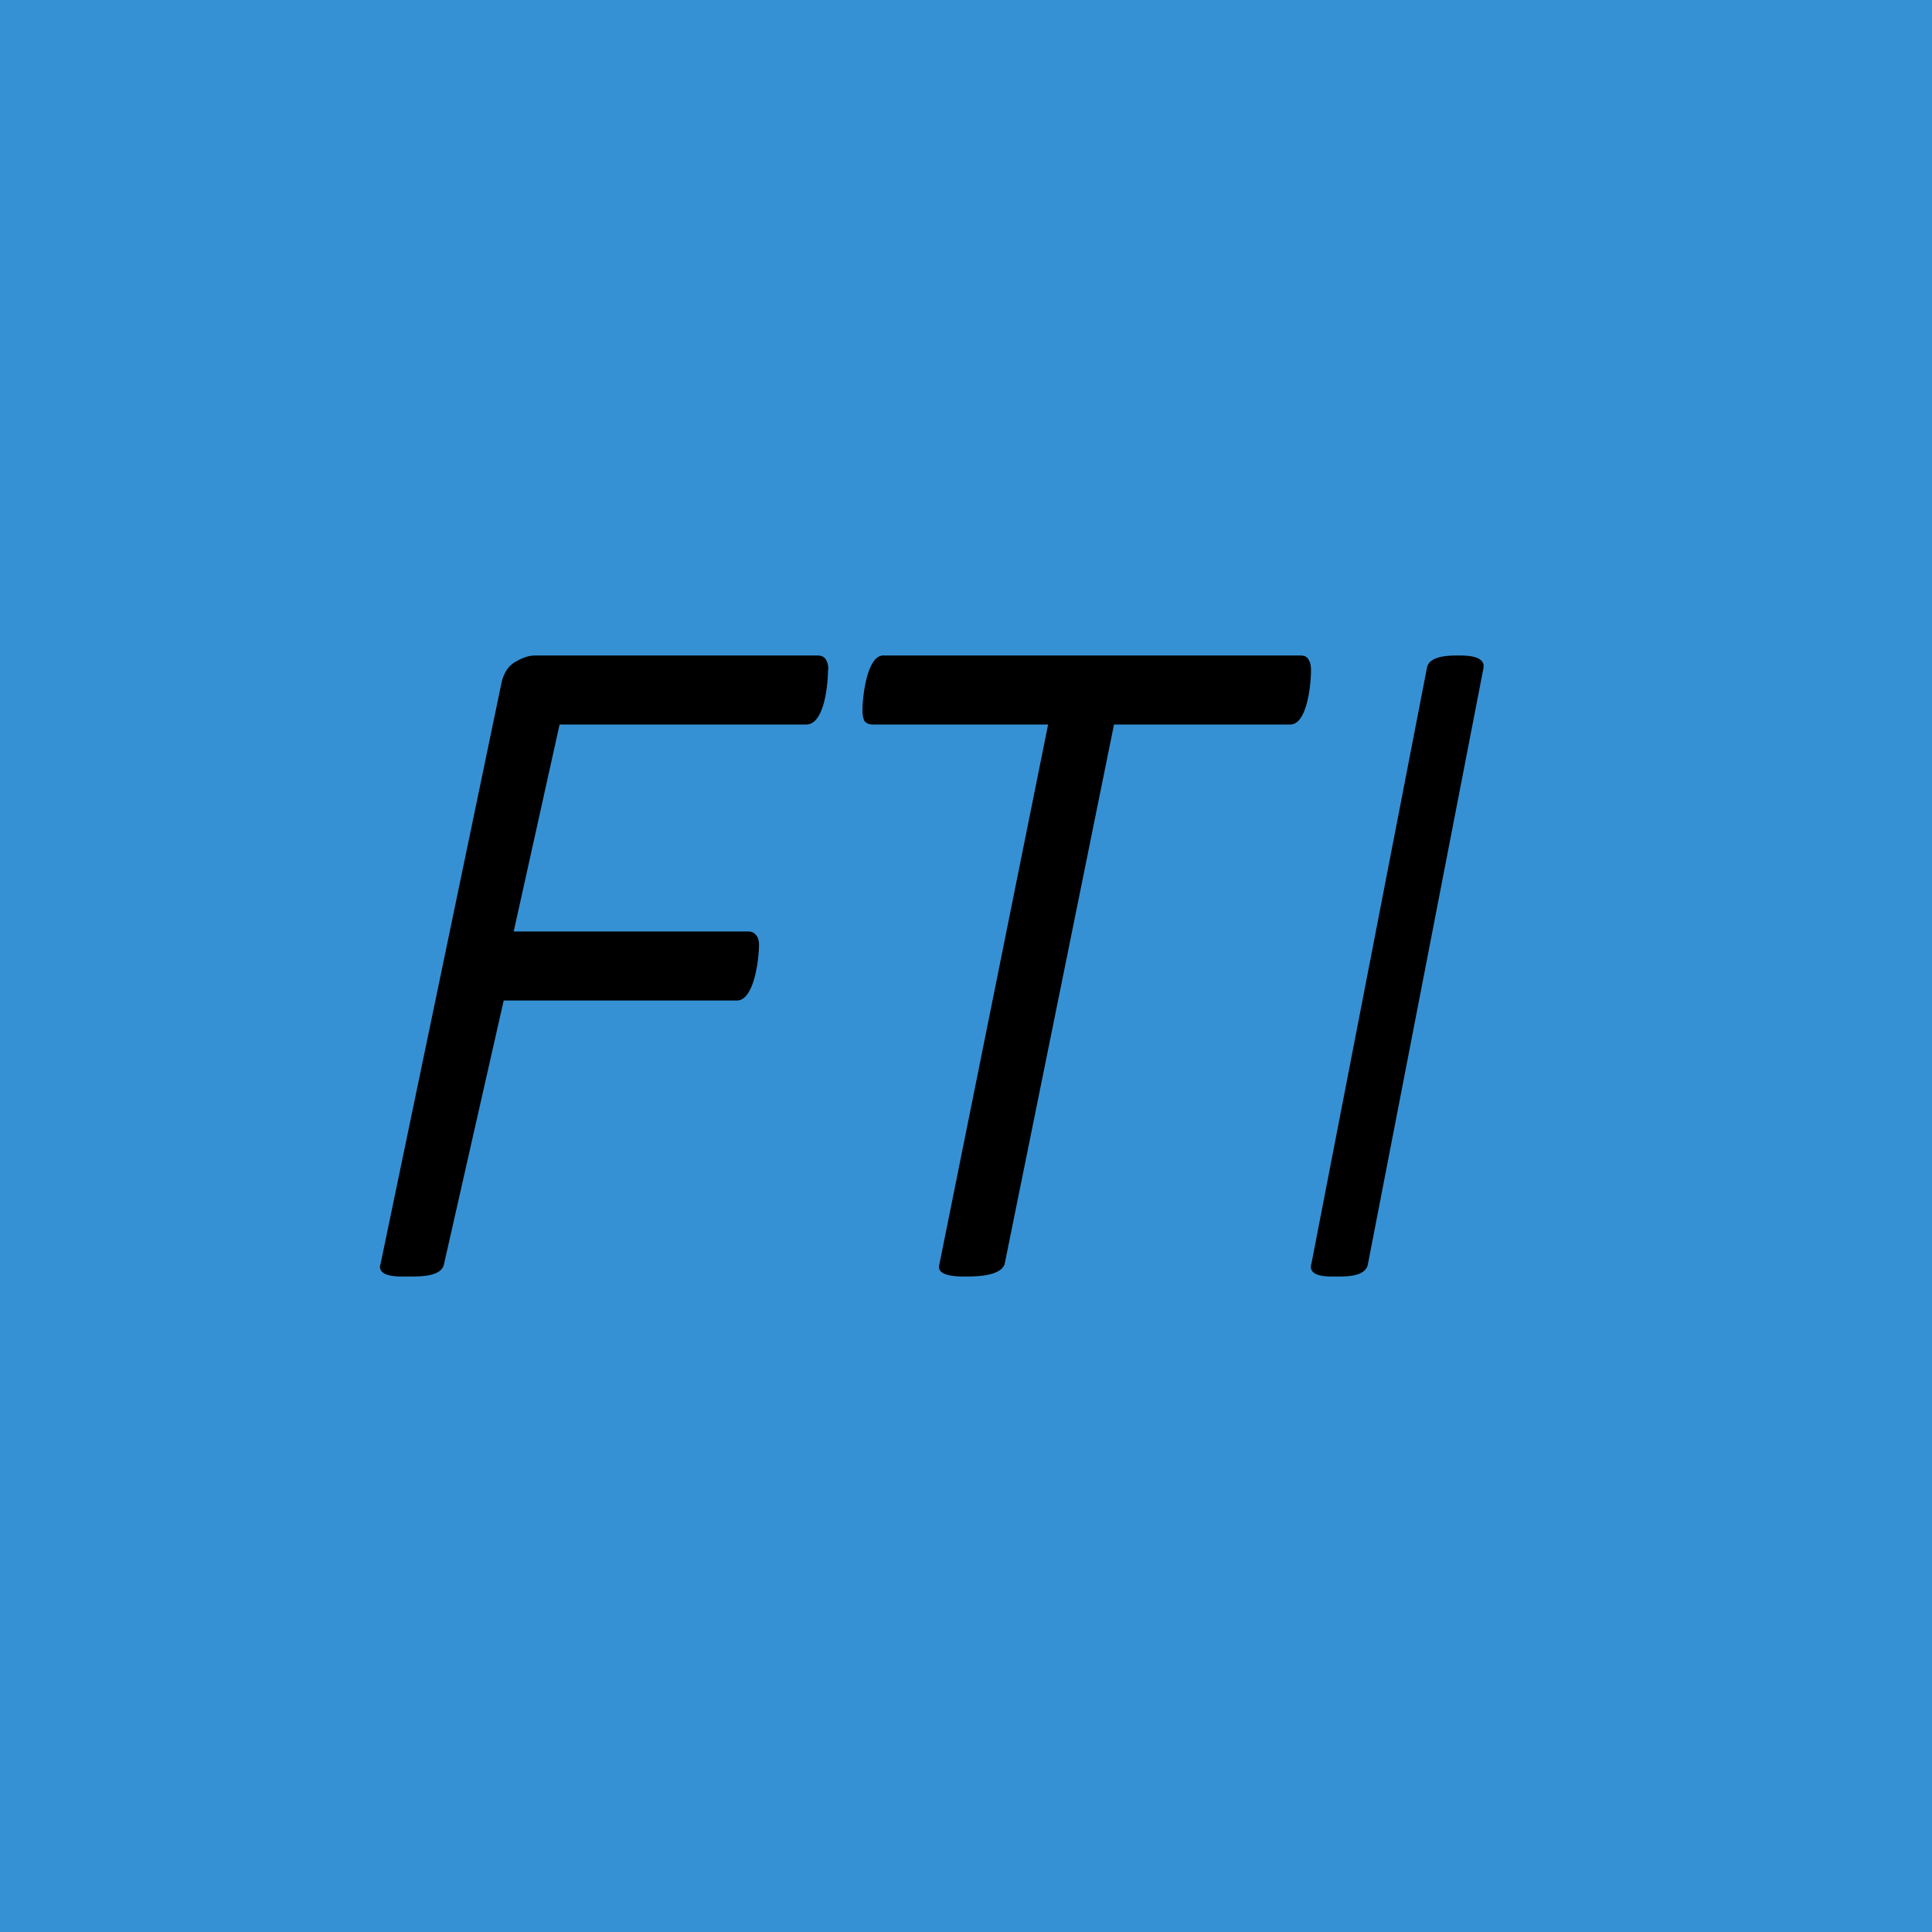 <!-- by TradingView --><svg width="56" height="56" viewBox="0 0 56 56" xmlns="http://www.w3.org/2000/svg"><path fill="#3691D4" d="M0 0h56v56H0z"/><path d="M39.65 36.64c-.06.37-.64.36-.89.36-.18 0-.65.03-.75-.2a.22.22 0 0 1 0-.16l3.35-17.28c.06-.36.66-.36.9-.36.2 0 .8-.01.74.36l-3.35 17.28ZM38 19.43c0 .4-.11 1.57-.6 1.57h-5.11l-3.17 15.64c-.12.36-.85.36-1.15.36-.18 0-.86.01-.74-.36L30.38 21H25.3c-.12 0-.2-.04-.25-.11a.8.8 0 0 1-.05-.32c0-.37.13-1.57.6-1.57h12.1c.11 0 .19.04.23.12.05.08.07.18.07.3ZM24 19.42c0 .4-.1 1.58-.63 1.58h-7.15l-1.33 6h6.79c.1 0 .18.03.23.1.06.06.09.16.09.29 0 .37-.13 1.61-.64 1.61H14.6l-1.73 7.64c-.07.38-.74.36-1.04.36-.2 0-.7.03-.8-.2a.2.2 0 0 1 0-.16l3.49-16.77c.06-.33.2-.56.41-.68.22-.13.4-.19.58-.19h8.18c.13 0 .2.04.25.12.05.08.07.18.07.3Z"/></svg>